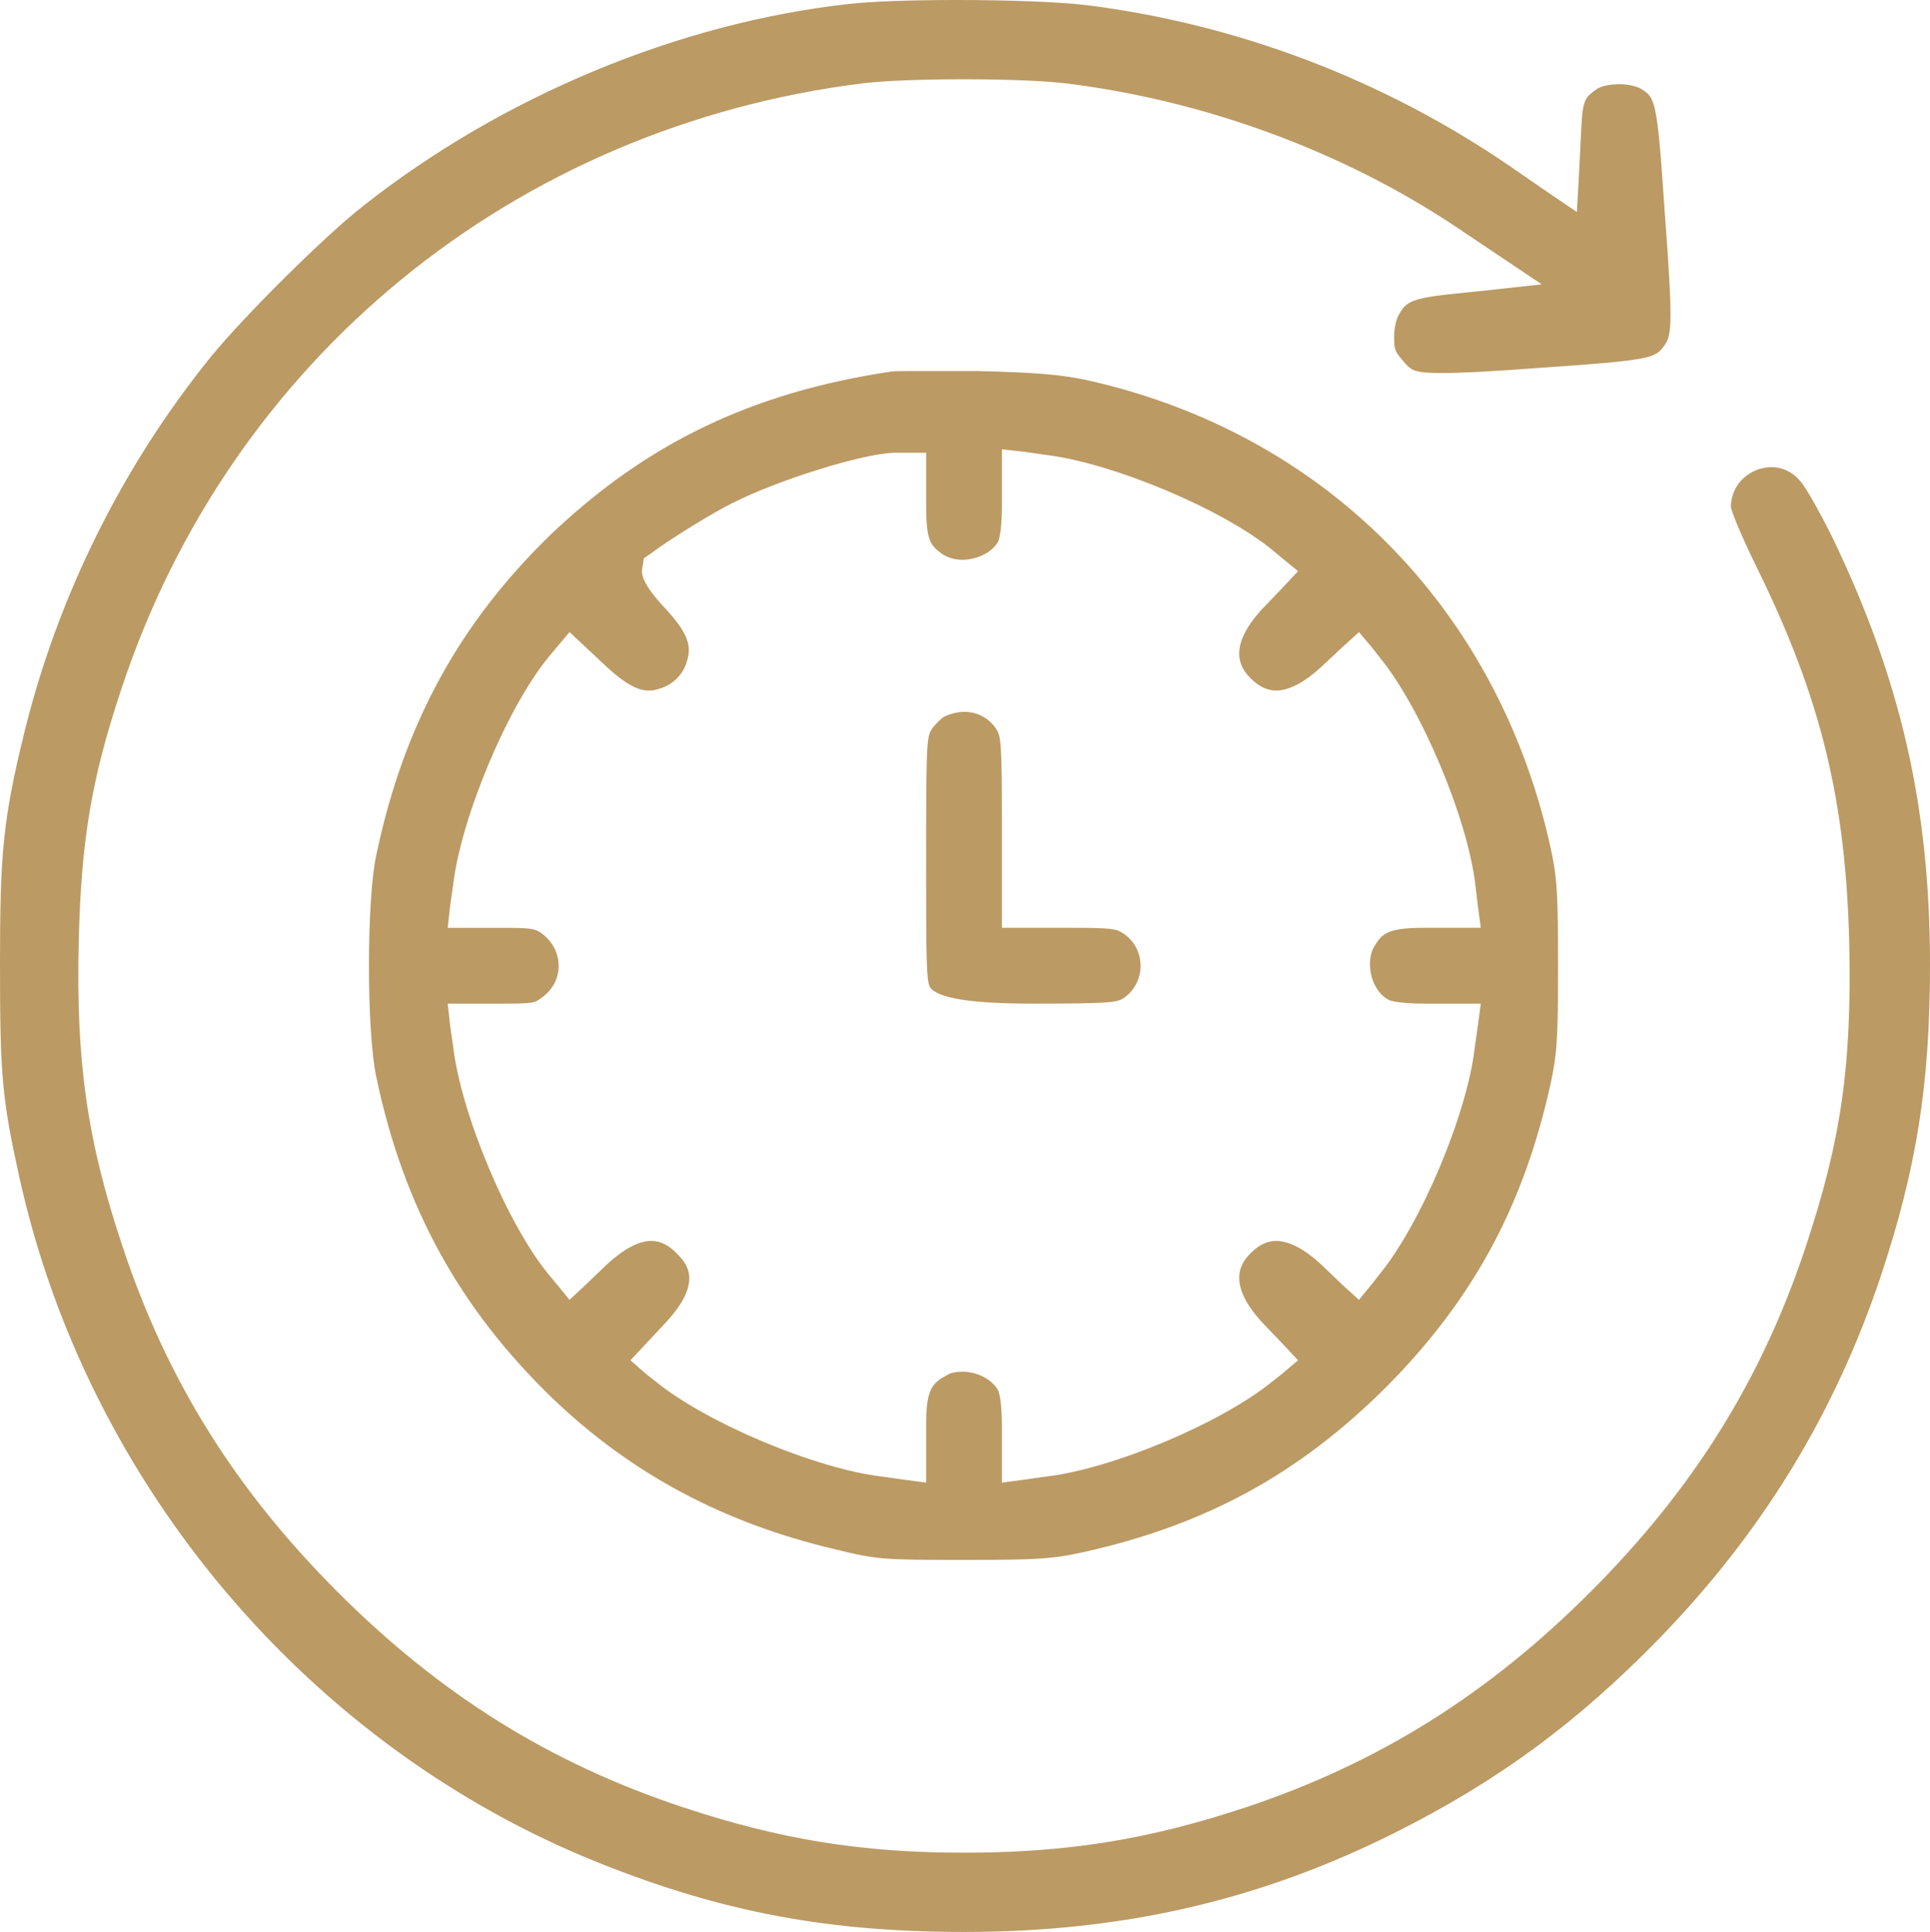 <?xml version="1.0" encoding="UTF-8"?>
<svg id="Layer_2" data-name="Layer 2" xmlns="http://www.w3.org/2000/svg" viewBox="0 0 38.97 39">
  <defs>
    <style>
      .cls-1 {
        fill: #bb9a64;
      }
    </style>
  </defs>
  <g id="Layer_1-2" data-name="Layer 1">
    <g>
      <path class="cls-1" d="m38.97,19.48c0,2.41-.27,4.11-1,6.3-.93,2.77-2.39,5.16-4.48,7.31-1.65,1.69-3.24,2.86-5.31,3.9-2.73,1.37-5.5,2.01-8.71,2.01-2.75,0-4.88-.4-7.34-1.38C6.26,35.29,1.76,29.98.39,23.76c-.35-1.58-.39-2.06-.39-4.3s.06-2.91.49-4.67c.68-2.76,1.98-5.38,3.77-7.59.67-.82,2.3-2.44,3.07-3.04C10.13,1.95,13.7.46,17.14.08c.44-.05,1.25-.08,2.17-.08,1.08,0,2.07.04,2.6.1,3.07.38,6.04,1.51,8.6,3.27l.74.51.59.4.04-.71.04-.8c.03-.77.07-.79.32-.97.07-.05.23-.1.46-.1.2,0,.36.05.43.09.29.18.33.2.48,2.44.17,2.27.15,2.53,0,2.74-.19.26-.22.3-2.58.46-.93.07-1.52.1-1.92.1-.58,0-.62-.05-.81-.28-.13-.16-.15-.19-.15-.45,0-.2.05-.37.09-.44.14-.24.2-.33,1.02-.42l.78-.08,1.09-.12-.91-.61-.82-.55c-2.29-1.53-5.1-2.56-7.9-2.9-.44-.05-1.2-.08-2.04-.08s-1.6.03-2.03.08c-7.05.88-12.79,5.57-14.99,12.26-.59,1.78-.8,3.01-.85,5.05-.06,2.43.17,4.05.89,6.19.89,2.68,2.27,4.89,4.34,6.96,2.07,2.07,4.28,3.45,6.96,4.34,1.96.65,3.6.92,5.68.92s3.72-.26,5.71-.92c2.66-.89,4.87-2.27,6.94-4.34,2.07-2.07,3.45-4.27,4.34-6.94.73-2.19.94-3.68.89-6.14-.07-2.91-.57-4.96-1.85-7.57-.37-.75-.53-1.18-.54-1.25,0-.5.42-.81.82-.81.15,0,.38.05.57.27.09.09.36.55.65,1.13,1.39,2.88,1.98,5.46,1.98,8.65Z"/>
      <path class="cls-1" d="m31.3,17.07c-1.08-4.82-4.58-8.34-9.37-9.4-.53-.11-1-.15-2.2-.18h-.91c-.51,0-.77,0-.82.01-2.82.42-4.96,1.45-6.92,3.33-1.82,1.78-2.93,3.81-3.48,6.42-.2.9-.2,3.59,0,4.5.55,2.62,1.69,4.68,3.57,6.49,1.59,1.52,3.45,2.51,5.71,3.04.82.2.94.21,2.59.21,1.48,0,1.79-.02,2.42-.16,2.46-.55,4.33-1.57,6.09-3.32,1.75-1.76,2.77-3.63,3.32-6.09.14-.63.16-.94.16-2.42s-.02-1.8-.16-2.43Zm-3.6,2.66c.06.21.19.38.35.46.01,0,.15.07.72.07h1.13l-.06.45-.06.42c-.15,1.35-1.09,3.58-1.93,4.6l-.14.18-.27.33-.32-.29-.46-.44c-.33-.3-.64-.46-.89-.46-.18,0-.35.08-.51.24-.15.15-.55.56.22,1.4l.44.46.29.31-.33.28-.18.14c-1.02.84-3.25,1.78-4.6,1.93l-.42.06-.45.06v-1.13c0-.57-.07-.71-.07-.72-.12-.23-.42-.39-.73-.39-.12,0-.23.02-.31.07-.29.16-.42.26-.42,1.01v1.16l-.45-.06-.42-.06c-1.34-.15-3.58-1.09-4.6-1.93l-.18-.14-.32-.28.29-.31.43-.46c.76-.82.4-1.19.25-1.35-.18-.2-.36-.29-.55-.29-.25,0-.55.16-.88.46l-.46.44-.31.29-.27-.33-.15-.18c-.84-1.02-1.77-3.25-1.93-4.6l-.06-.42-.05-.45h1.15c.58,0,.61-.02.72-.1.24-.16.37-.4.37-.66s-.13-.51-.36-.67c-.11-.07-.15-.1-.73-.1h-1.15l.05-.45.06-.42c.16-1.35,1.09-3.58,1.93-4.6l.15-.18.27-.32.31.29.46.43c.45.41.68.46.83.46.07,0,.14-.01.22-.04.26-.07.48-.29.55-.55.09-.29.05-.54-.43-1.06-.51-.54-.49-.73-.47-.83l.03-.19.16-.11c.37-.28,1.27-.83,1.62-1,.92-.47,2.63-1,3.26-1.02h.66v1.06c0,.72.09.81.32.98.1.07.25.12.41.12.31,0,.62-.16.73-.38,0-.01.07-.15.07-.72v-1.13l.45.05.42.06c1.35.16,3.58,1.09,4.6,1.93l.18.15.33.27-.29.31-.44.46c-.77.84-.37,1.25-.22,1.4.16.16.33.24.51.24.25,0,.56-.16.89-.46l.46-.43.32-.29.27.32.14.18c.84,1.02,1.78,3.25,1.94,4.6l.05.42.06.45h-1.16c-.75,0-.85.13-1.01.41-.08.16-.09.38-.03.59Z"/>
      <path class="cls-1" d="m23.03,19.5c0,.27-.14.52-.36.66-.14.08-.31.1-1.84.1q-1.83,0-2.05-.33c-.08-.12-.08-.71-.08-2.57,0-2.21.01-2.47.1-2.62.05-.08.18-.22.26-.27.08-.04.25-.1.41-.1.28,0,.52.14.66.37.08.14.1.31.1,1.82v2.17h1.4c.8,0,.91.02,1.03.1.23.14.37.39.37.67Z"/>
    </g>
  </g>
</svg>
